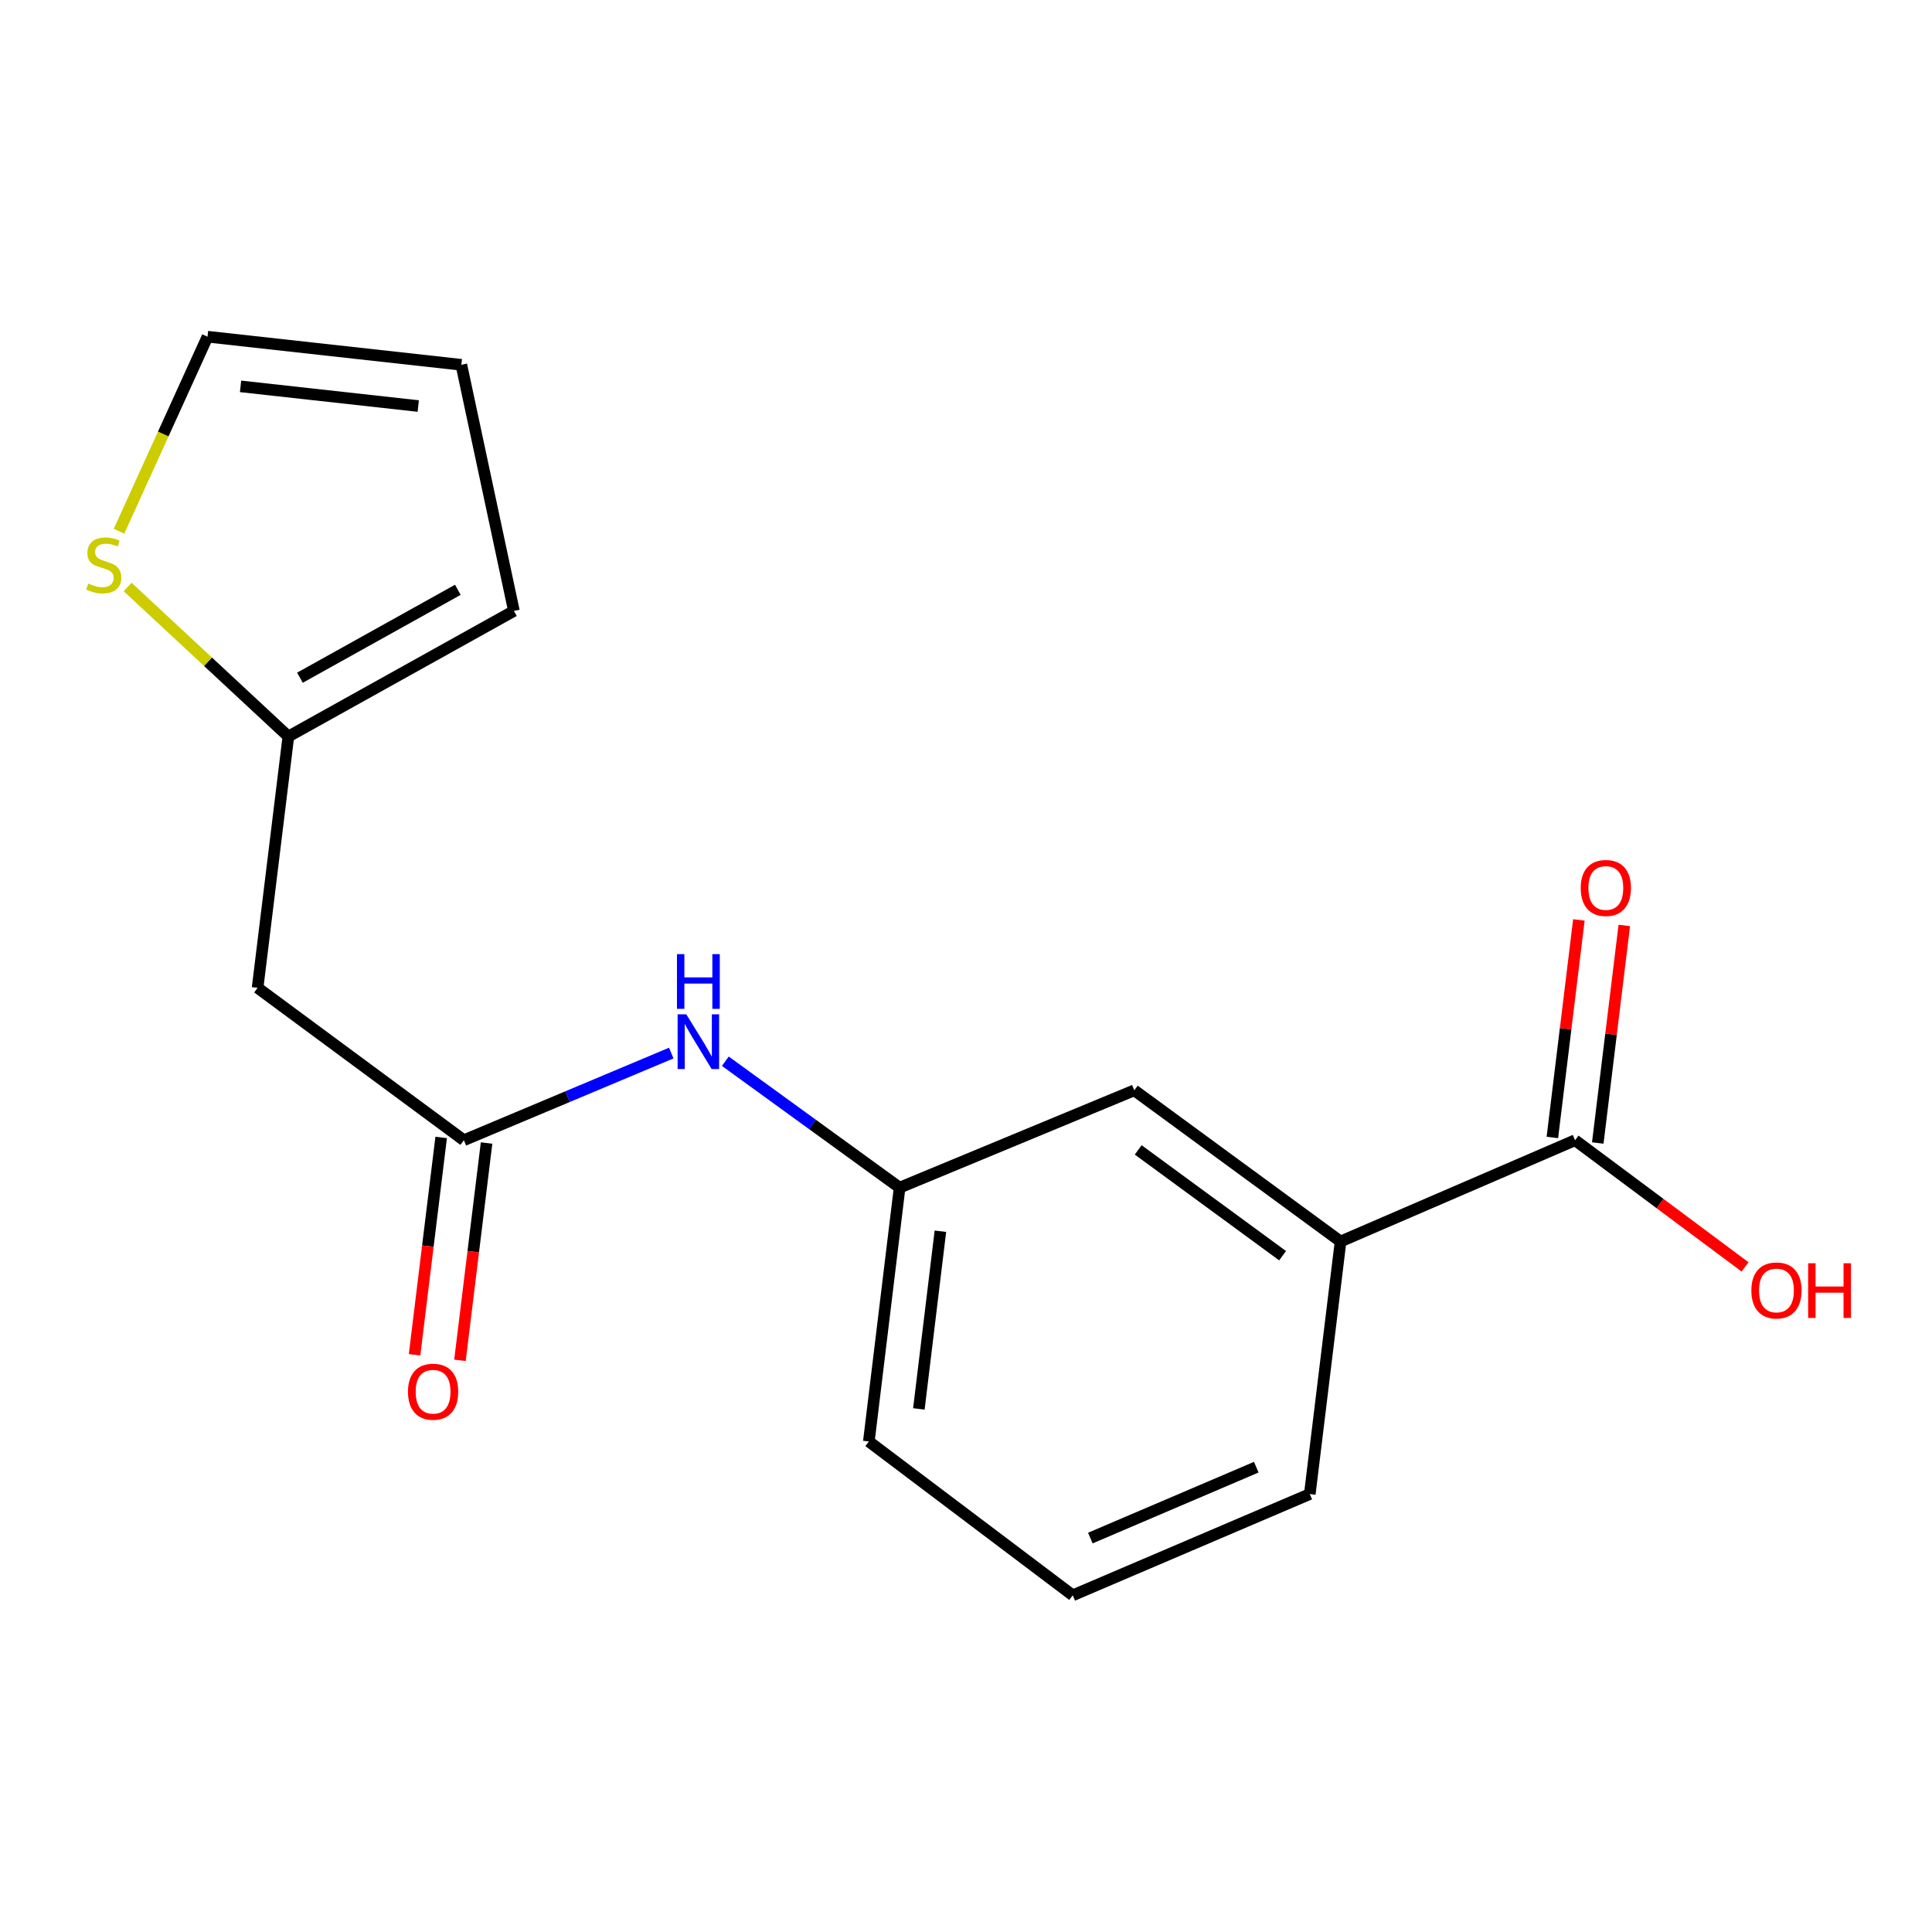 <?xml version='1.0' encoding='iso-8859-1'?>
<svg version='1.1' baseProfile='full'
              xmlns='http://www.w3.org/2000/svg'
                      xmlns:rdkit='http://www.rdkit.org/xml'
                      xmlns:xlink='http://www.w3.org/1999/xlink'
                  xml:space='preserve'
width='1000px' height='1000px' viewBox='0 0 1000 1000'>
<!-- END OF HEADER -->
<rect style='opacity:1.0;fill:#FFFFFF;stroke:none' width='1000' height='1000' x='0' y='0'> </rect>
<path class='bond-1' d='M 240.096,590.182 L 133.33,511.297' style='fill:none;fill-rule:evenodd;stroke:#000000;stroke-width:6px;stroke-linecap:butt;stroke-linejoin:miter;stroke-opacity:1' />
<path class='bond-5' d='M 240.096,590.182 L 293.77,567.623' style='fill:none;fill-rule:evenodd;stroke:#000000;stroke-width:6px;stroke-linecap:butt;stroke-linejoin:miter;stroke-opacity:1' />
<path class='bond-5' d='M 293.77,567.623 L 347.443,545.064' style='fill:none;fill-rule:evenodd;stroke:#0000FF;stroke-width:6px;stroke-linecap:butt;stroke-linejoin:miter;stroke-opacity:1' />
<path class='bond-10' d='M 228.347,588.744 L 221.461,644.988' style='fill:none;fill-rule:evenodd;stroke:#000000;stroke-width:6px;stroke-linecap:butt;stroke-linejoin:miter;stroke-opacity:1' />
<path class='bond-10' d='M 221.461,644.988 L 214.575,701.232' style='fill:none;fill-rule:evenodd;stroke:#FF0000;stroke-width:6px;stroke-linecap:butt;stroke-linejoin:miter;stroke-opacity:1' />
<path class='bond-10' d='M 251.845,591.621 L 244.959,647.865' style='fill:none;fill-rule:evenodd;stroke:#000000;stroke-width:6px;stroke-linecap:butt;stroke-linejoin:miter;stroke-opacity:1' />
<path class='bond-10' d='M 244.959,647.865 L 238.073,704.109' style='fill:none;fill-rule:evenodd;stroke:#FF0000;stroke-width:6px;stroke-linecap:butt;stroke-linejoin:miter;stroke-opacity:1' />
<path class='bond-0' d='M 815.253,590.182 L 693.875,642.592' style='fill:none;fill-rule:evenodd;stroke:#000000;stroke-width:6px;stroke-linecap:butt;stroke-linejoin:miter;stroke-opacity:1' />
<path class='bond-11' d='M 827.003,591.615 L 833.866,535.315' style='fill:none;fill-rule:evenodd;stroke:#000000;stroke-width:6px;stroke-linecap:butt;stroke-linejoin:miter;stroke-opacity:1' />
<path class='bond-11' d='M 833.866,535.315 L 840.729,479.015' style='fill:none;fill-rule:evenodd;stroke:#FF0000;stroke-width:6px;stroke-linecap:butt;stroke-linejoin:miter;stroke-opacity:1' />
<path class='bond-11' d='M 803.503,588.75 L 810.367,532.45' style='fill:none;fill-rule:evenodd;stroke:#000000;stroke-width:6px;stroke-linecap:butt;stroke-linejoin:miter;stroke-opacity:1' />
<path class='bond-11' d='M 810.367,532.45 L 817.23,476.15' style='fill:none;fill-rule:evenodd;stroke:#FF0000;stroke-width:6px;stroke-linecap:butt;stroke-linejoin:miter;stroke-opacity:1' />
<path class='bond-13' d='M 815.253,590.182 L 859.249,622.965' style='fill:none;fill-rule:evenodd;stroke:#000000;stroke-width:6px;stroke-linecap:butt;stroke-linejoin:miter;stroke-opacity:1' />
<path class='bond-13' d='M 859.249,622.965 L 903.245,655.749' style='fill:none;fill-rule:evenodd;stroke:#FF0000;stroke-width:6px;stroke-linecap:butt;stroke-linejoin:miter;stroke-opacity:1' />
<path class='bond-2' d='M 133.33,511.297 L 149.256,381.212' style='fill:none;fill-rule:evenodd;stroke:#000000;stroke-width:6px;stroke-linecap:butt;stroke-linejoin:miter;stroke-opacity:1' />
<path class='bond-3' d='M 149.256,381.212 L 107.654,342.513' style='fill:none;fill-rule:evenodd;stroke:#000000;stroke-width:6px;stroke-linecap:butt;stroke-linejoin:miter;stroke-opacity:1' />
<path class='bond-3' d='M 107.654,342.513 L 66.051,303.813' style='fill:none;fill-rule:evenodd;stroke:#CCCC00;stroke-width:6px;stroke-linecap:butt;stroke-linejoin:miter;stroke-opacity:1' />
<path class='bond-9' d='M 149.256,381.212 L 266.005,316.216' style='fill:none;fill-rule:evenodd;stroke:#000000;stroke-width:6px;stroke-linecap:butt;stroke-linejoin:miter;stroke-opacity:1' />
<path class='bond-9' d='M 155.254,350.779 L 236.978,305.282' style='fill:none;fill-rule:evenodd;stroke:#000000;stroke-width:6px;stroke-linecap:butt;stroke-linejoin:miter;stroke-opacity:1' />
<path class='bond-7' d='M 61.605,274.97 L 84.506,224.619' style='fill:none;fill-rule:evenodd;stroke:#CCCC00;stroke-width:6px;stroke-linecap:butt;stroke-linejoin:miter;stroke-opacity:1' />
<path class='bond-7' d='M 84.506,224.619 L 107.407,174.268' style='fill:none;fill-rule:evenodd;stroke:#000000;stroke-width:6px;stroke-linecap:butt;stroke-linejoin:miter;stroke-opacity:1' />
<path class='bond-4' d='M 693.875,642.592 L 587.108,564.352' style='fill:none;fill-rule:evenodd;stroke:#000000;stroke-width:6px;stroke-linecap:butt;stroke-linejoin:miter;stroke-opacity:1' />
<path class='bond-4' d='M 663.866,649.951 L 589.13,595.183' style='fill:none;fill-rule:evenodd;stroke:#000000;stroke-width:6px;stroke-linecap:butt;stroke-linejoin:miter;stroke-opacity:1' />
<path class='bond-18' d='M 693.875,642.592 L 677.948,773.322' style='fill:none;fill-rule:evenodd;stroke:#000000;stroke-width:6px;stroke-linecap:butt;stroke-linejoin:miter;stroke-opacity:1' />
<path class='bond-8' d='M 375.432,549.29 L 420.535,582.007' style='fill:none;fill-rule:evenodd;stroke:#0000FF;stroke-width:6px;stroke-linecap:butt;stroke-linejoin:miter;stroke-opacity:1' />
<path class='bond-8' d='M 420.535,582.007 L 465.637,614.724' style='fill:none;fill-rule:evenodd;stroke:#000000;stroke-width:6px;stroke-linecap:butt;stroke-linejoin:miter;stroke-opacity:1' />
<path class='bond-6' d='M 587.108,564.352 L 465.637,614.724' style='fill:none;fill-rule:evenodd;stroke:#000000;stroke-width:6px;stroke-linecap:butt;stroke-linejoin:miter;stroke-opacity:1' />
<path class='bond-17' d='M 107.407,174.268 L 238.794,188.814' style='fill:none;fill-rule:evenodd;stroke:#000000;stroke-width:6px;stroke-linecap:butt;stroke-linejoin:miter;stroke-opacity:1' />
<path class='bond-17' d='M 124.51,199.98 L 216.481,210.162' style='fill:none;fill-rule:evenodd;stroke:#000000;stroke-width:6px;stroke-linecap:butt;stroke-linejoin:miter;stroke-opacity:1' />
<path class='bond-16' d='M 465.637,614.724 L 449.71,746.111' style='fill:none;fill-rule:evenodd;stroke:#000000;stroke-width:6px;stroke-linecap:butt;stroke-linejoin:miter;stroke-opacity:1' />
<path class='bond-16' d='M 486.75,637.28 L 475.601,729.251' style='fill:none;fill-rule:evenodd;stroke:#000000;stroke-width:6px;stroke-linecap:butt;stroke-linejoin:miter;stroke-opacity:1' />
<path class='bond-12' d='M 266.005,316.216 L 238.794,188.814' style='fill:none;fill-rule:evenodd;stroke:#000000;stroke-width:6px;stroke-linecap:butt;stroke-linejoin:miter;stroke-opacity:1' />
<path class='bond-14' d='M 677.948,773.322 L 555.254,825.732' style='fill:none;fill-rule:evenodd;stroke:#000000;stroke-width:6px;stroke-linecap:butt;stroke-linejoin:miter;stroke-opacity:1' />
<path class='bond-14' d='M 650.244,759.413 L 564.359,796.1' style='fill:none;fill-rule:evenodd;stroke:#000000;stroke-width:6px;stroke-linecap:butt;stroke-linejoin:miter;stroke-opacity:1' />
<path class='bond-15' d='M 555.254,825.732 L 449.71,746.111' style='fill:none;fill-rule:evenodd;stroke:#000000;stroke-width:6px;stroke-linecap:butt;stroke-linejoin:miter;stroke-opacity:1' />
<path  class='atom-4' d='M 45.708 302.052
Q 46.028 302.172, 47.348 302.732
Q 48.668 303.292, 50.108 303.652
Q 51.588 303.972, 53.028 303.972
Q 55.708 303.972, 57.268 302.692
Q 58.828 301.372, 58.828 299.092
Q 58.828 297.532, 58.028 296.572
Q 57.268 295.612, 56.068 295.092
Q 54.868 294.572, 52.868 293.972
Q 50.348 293.212, 48.828 292.492
Q 47.348 291.772, 46.268 290.252
Q 45.228 288.732, 45.228 286.172
Q 45.228 282.612, 47.628 280.412
Q 50.068 278.212, 54.868 278.212
Q 58.148 278.212, 61.868 279.772
L 60.948 282.852
Q 57.548 281.452, 54.988 281.452
Q 52.228 281.452, 50.708 282.612
Q 49.188 283.732, 49.228 285.692
Q 49.228 287.212, 49.988 288.132
Q 50.788 289.052, 51.908 289.572
Q 53.068 290.092, 54.988 290.692
Q 57.548 291.492, 59.068 292.292
Q 60.588 293.092, 61.668 294.732
Q 62.788 296.332, 62.788 299.092
Q 62.788 303.012, 60.148 305.132
Q 57.548 307.212, 53.188 307.212
Q 50.668 307.212, 48.748 306.652
Q 46.868 306.132, 44.628 305.212
L 45.708 302.052
' fill='#CCCC00'/>
<path  class='atom-6' d='M 355.215 525.006
L 364.495 540.006
Q 365.415 541.486, 366.895 544.166
Q 368.375 546.846, 368.455 547.006
L 368.455 525.006
L 372.215 525.006
L 372.215 553.326
L 368.335 553.326
L 358.375 536.926
Q 357.215 535.006, 355.975 532.806
Q 354.775 530.606, 354.415 529.926
L 354.415 553.326
L 350.735 553.326
L 350.735 525.006
L 355.215 525.006
' fill='#0000FF'/>
<path  class='atom-6' d='M 350.395 493.854
L 354.235 493.854
L 354.235 505.894
L 368.715 505.894
L 368.715 493.854
L 372.555 493.854
L 372.555 522.174
L 368.715 522.174
L 368.715 509.094
L 354.235 509.094
L 354.235 522.174
L 350.395 522.174
L 350.395 493.854
' fill='#0000FF'/>
<path  class='atom-11' d='M 211.169 720.347
Q 211.169 713.547, 214.529 709.747
Q 217.889 705.947, 224.169 705.947
Q 230.449 705.947, 233.809 709.747
Q 237.169 713.547, 237.169 720.347
Q 237.169 727.227, 233.769 731.147
Q 230.369 735.027, 224.169 735.027
Q 217.929 735.027, 214.529 731.147
Q 211.169 727.267, 211.169 720.347
M 224.169 731.827
Q 228.489 731.827, 230.809 728.947
Q 233.169 726.027, 233.169 720.347
Q 233.169 714.787, 230.809 711.987
Q 228.489 709.147, 224.169 709.147
Q 219.849 709.147, 217.489 711.947
Q 215.169 714.747, 215.169 720.347
Q 215.169 726.067, 217.489 728.947
Q 219.849 731.827, 224.169 731.827
' fill='#FF0000'/>
<path  class='atom-12' d='M 818.18 459.612
Q 818.18 452.812, 821.54 449.012
Q 824.9 445.212, 831.18 445.212
Q 837.46 445.212, 840.82 449.012
Q 844.18 452.812, 844.18 459.612
Q 844.18 466.492, 840.78 470.412
Q 837.38 474.292, 831.18 474.292
Q 824.94 474.292, 821.54 470.412
Q 818.18 466.532, 818.18 459.612
M 831.18 471.092
Q 835.5 471.092, 837.82 468.212
Q 840.18 465.292, 840.18 459.612
Q 840.18 454.052, 837.82 451.252
Q 835.5 448.412, 831.18 448.412
Q 826.86 448.412, 824.5 451.212
Q 822.18 454.012, 822.18 459.612
Q 822.18 465.332, 824.5 468.212
Q 826.86 471.092, 831.18 471.092
' fill='#FF0000'/>
<path  class='atom-14' d='M 906.495 667.937
Q 906.495 661.137, 909.855 657.337
Q 913.215 653.537, 919.495 653.537
Q 925.775 653.537, 929.135 657.337
Q 932.495 661.137, 932.495 667.937
Q 932.495 674.817, 929.095 678.737
Q 925.695 682.617, 919.495 682.617
Q 913.255 682.617, 909.855 678.737
Q 906.495 674.857, 906.495 667.937
M 919.495 679.417
Q 923.815 679.417, 926.135 676.537
Q 928.495 673.617, 928.495 667.937
Q 928.495 662.377, 926.135 659.577
Q 923.815 656.737, 919.495 656.737
Q 915.175 656.737, 912.815 659.537
Q 910.495 662.337, 910.495 667.937
Q 910.495 673.657, 912.815 676.537
Q 915.175 679.417, 919.495 679.417
' fill='#FF0000'/>
<path  class='atom-14' d='M 935.895 653.857
L 939.735 653.857
L 939.735 665.897
L 954.215 665.897
L 954.215 653.857
L 958.055 653.857
L 958.055 682.177
L 954.215 682.177
L 954.215 669.097
L 939.735 669.097
L 939.735 682.177
L 935.895 682.177
L 935.895 653.857
' fill='#FF0000'/>
</svg>
